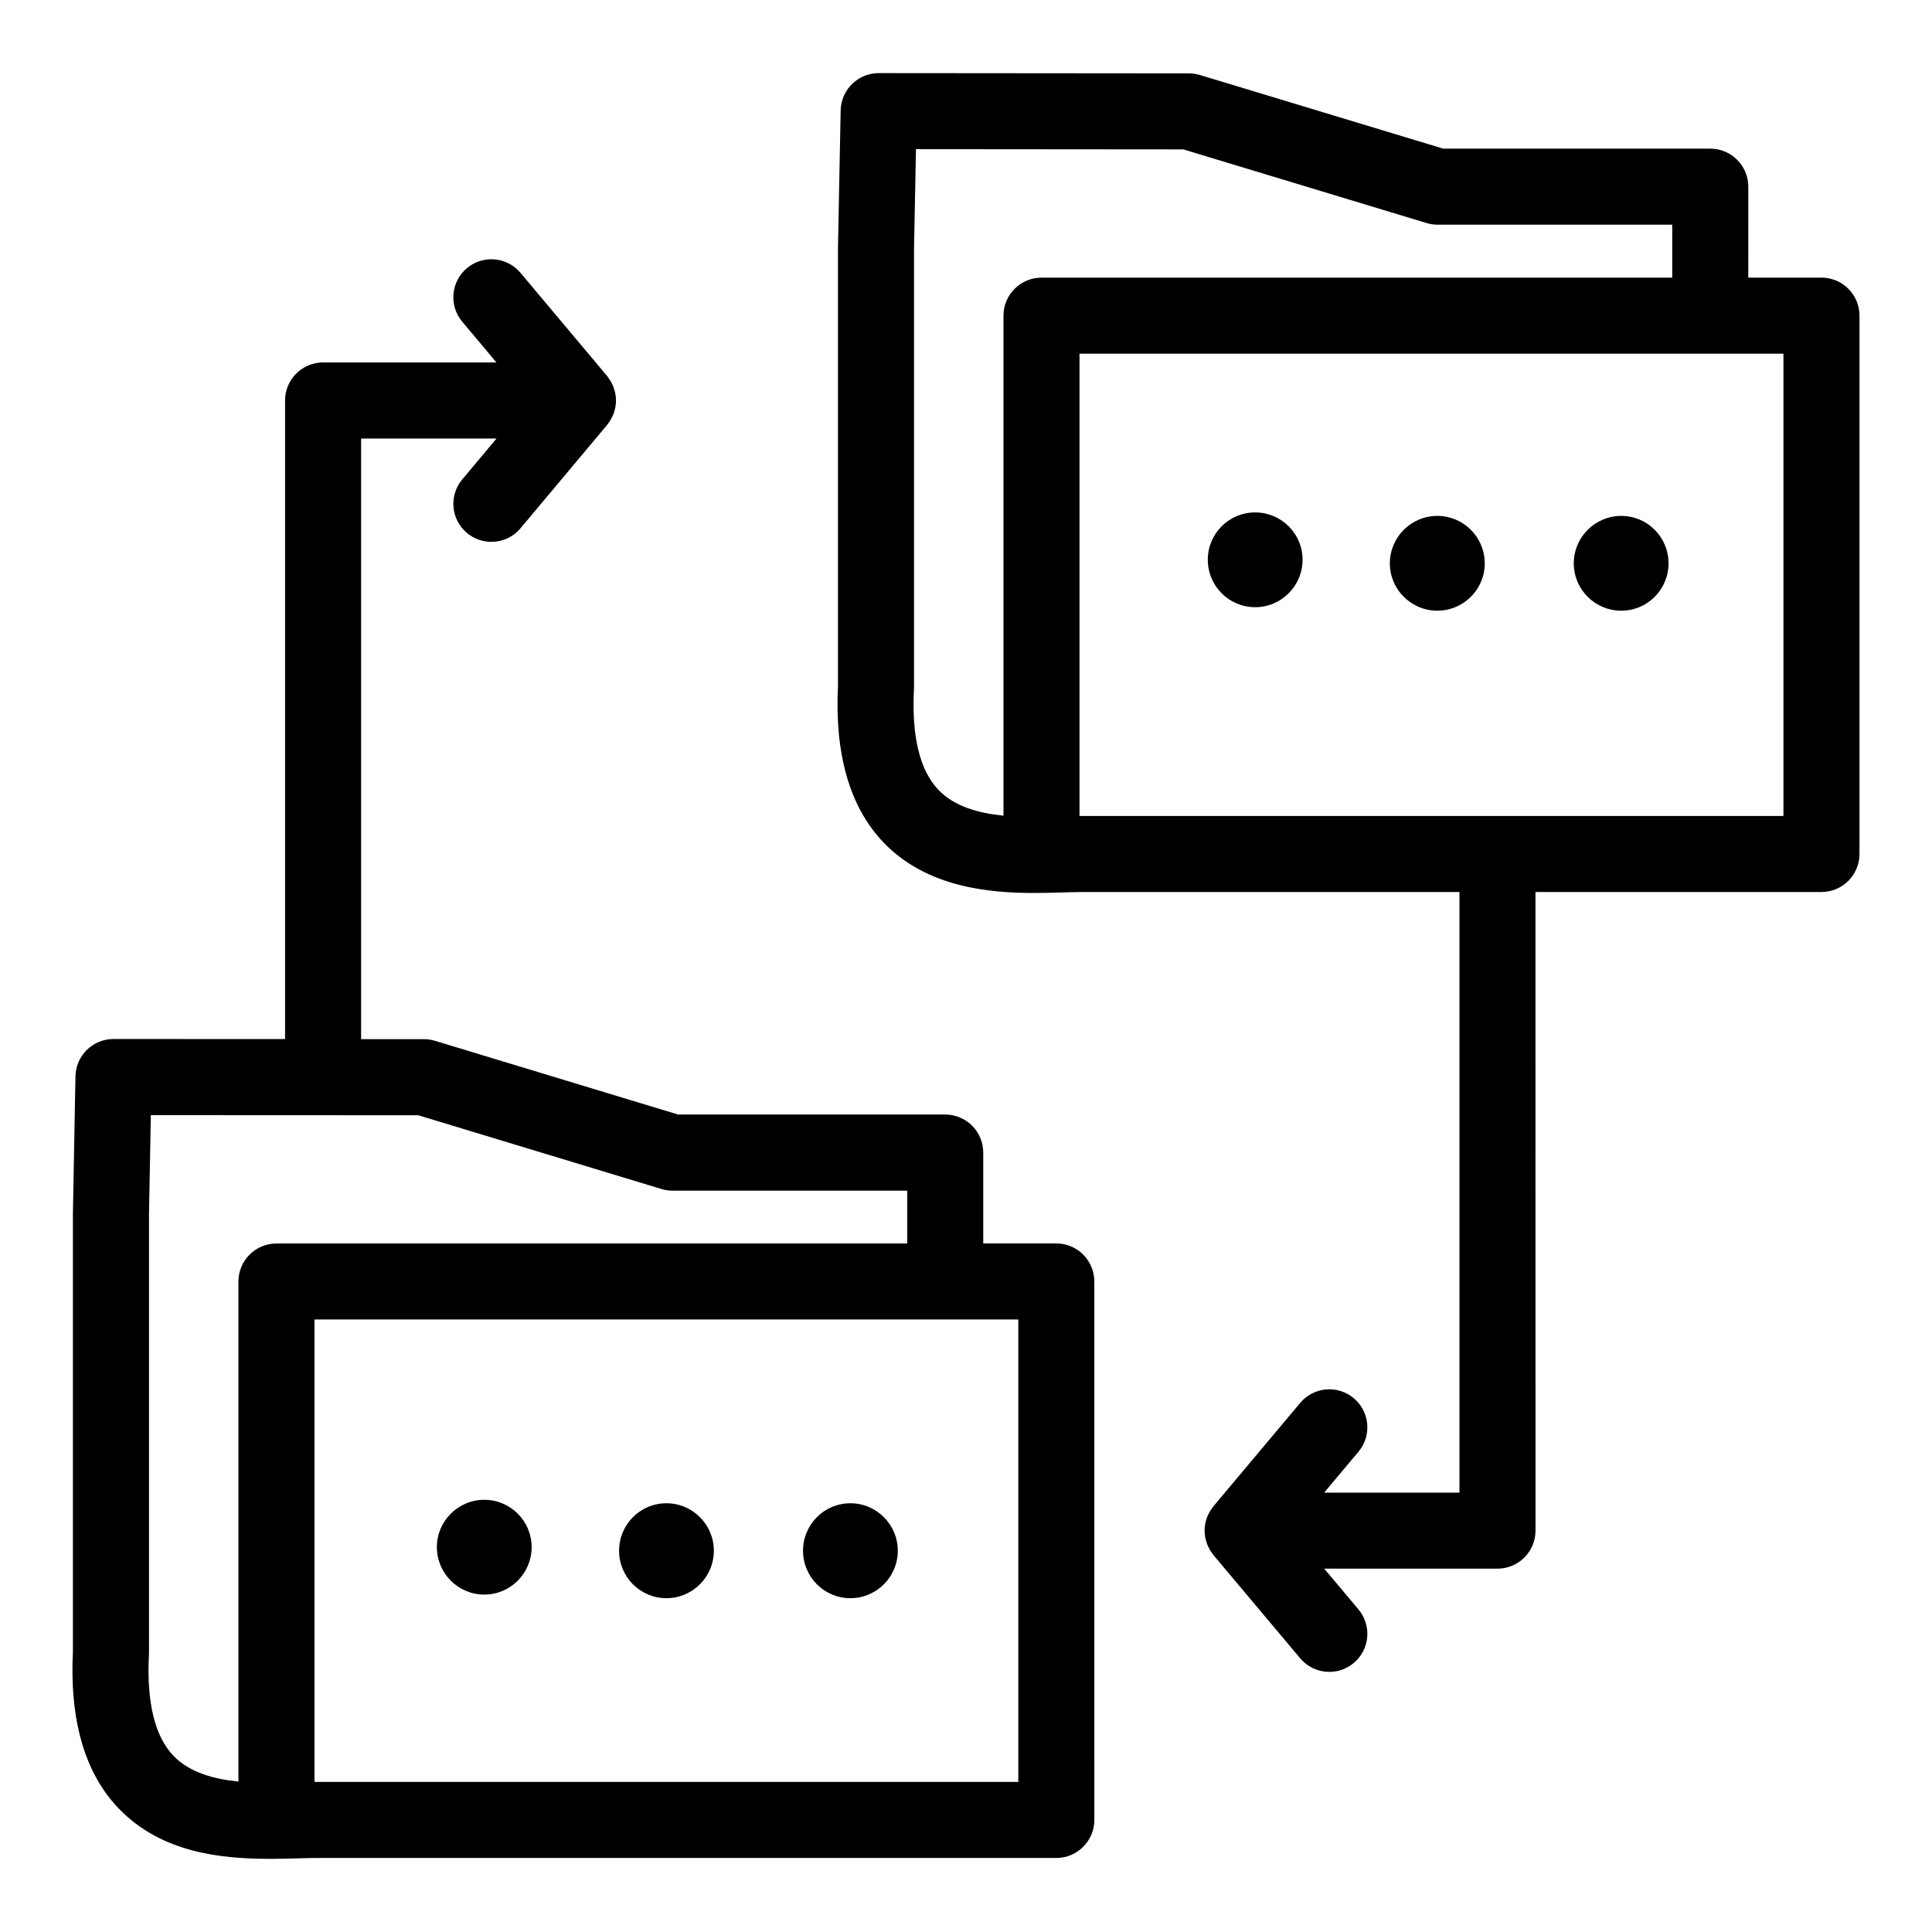 <?xml version="1.0" encoding="UTF-8"?>
<!-- Uploaded to: ICON Repo, www.svgrepo.com, Generator: ICON Repo Mixer Tools -->
<svg fill="#000000" width="800px" height="800px" version="1.1" viewBox="144 144 512 512" xmlns="http://www.w3.org/2000/svg">
 <g>
  <path d="m215.4 636.62c2.641 0 5.188-0.07 7.562-0.137 1.715-0.051 3.324-0.098 4.812-0.105h196.16c5.562 0 10.078-4.516 10.078-10.078l-0.004-142.7c0-5.562-4.516-10.078-10.078-10.078h-19.363v-24.078c0-5.562-4.516-10.078-10.078-10.078l-70.77 0.004-64.461-19.547c-0.945-0.289-1.93-0.434-2.918-0.434l-16.641-0.004v-159.17h35.887l-9.082 10.836c-3.578 4.262-3.019 10.621 1.246 14.191 1.891 1.582 4.188 2.352 6.469 2.352 2.875 0 5.734-1.223 7.723-3.602l22.957-27.387c0.117-0.141 0.203-0.297 0.312-0.441 0.176-0.238 0.344-0.473 0.504-0.727 0.18-0.293 0.336-0.594 0.492-0.902 0.117-0.246 0.242-0.492 0.344-0.746 0.137-0.359 0.242-0.727 0.336-1.094 0.059-0.23 0.133-0.453 0.18-0.691 0.109-0.598 0.176-1.211 0.18-1.812 0-0.02 0.004-0.039 0.004-0.059v-0.02c-0.004-0.625-0.074-1.246-0.188-1.859-0.047-0.23-0.121-0.449-0.18-0.676-0.102-0.371-0.203-0.746-0.344-1.109-0.102-0.25-0.215-0.484-0.328-0.727-0.156-0.316-0.316-0.629-0.516-0.938-0.145-0.238-0.309-0.457-0.473-0.68-0.117-0.156-0.207-0.324-0.328-0.473l-22.957-27.348c-3.586-4.266-9.941-4.812-14.199-1.238-4.262 3.578-4.816 9.934-1.238 14.191l9.062 10.797h-45.941c-5.562 0-10.078 4.516-10.078 10.078v169.23l-45.461-0.012h-0.004c-5.492 0-9.969 4.398-10.078 9.883l-0.676 36.254v116.15c-0.906 18.188 3.117 32.133 11.965 41.453 11.367 11.98 27.41 13.516 40.105 13.516zm198.46-20.391h-186.52v-122.55h186.52zm-230.39-33.789c0.012-0.176 0.016-0.352 0.016-0.523v-116.22l0.488-26.172 45.555 0.02c0.035 0 0.07 0.012 0.105 0.012 0.035 0 0.07-0.012 0.105-0.012l25.109 0.012 64.461 19.547c0.945 0.289 1.934 0.434 2.922 0.434h62.195v14h-167.16c-5.562 0-10.078 4.516-10.078 10.078v132.51c-6.5-0.645-13.023-2.398-17.277-6.879-4.926-5.199-7.09-14.219-6.438-26.801z"/>
  <path d="m626.71 217.58h-19.398l0.004-24.109c0-5.562-4.516-10.078-10.078-10.078h-70.773l-64.461-19.512c-0.941-0.289-1.926-0.434-2.906-0.434l-82.223-0.07h-0.012c-5.488 0-9.969 4.394-10.078 9.879l-0.711 36.293v116.15c-0.906 18.188 3.117 32.133 11.965 41.453 11.477 12.098 28.305 13.496 39.969 13.496 2.719 0 5.34-0.074 7.773-0.145 1.691-0.051 3.289-0.102 4.758-0.109h100.23v159.17h-35.859l9.09-10.828c3.582-4.262 3.027-10.617-1.234-14.199-4.266-3.57-10.609-3.023-14.191 1.238l-22.988 27.383c-0.121 0.141-0.207 0.309-0.316 0.453-0.176 0.23-0.344 0.465-0.5 0.711-0.188 0.297-0.344 0.598-0.5 0.906-0.117 0.246-0.242 0.488-0.344 0.746-0.137 0.359-0.242 0.727-0.336 1.094-0.059 0.23-0.133 0.453-0.18 0.691-0.109 0.613-0.18 1.234-0.188 1.855v0.02c0 0.629 0.074 1.258 0.191 1.883 0.039 0.223 0.109 0.43 0.168 0.641 0.105 0.387 0.211 0.77 0.359 1.148 0.098 0.238 0.207 0.465 0.316 0.695 0.156 0.328 0.324 0.648 0.523 0.969 0.141 0.227 0.301 0.441 0.465 0.66 0.117 0.16 0.211 0.332 0.336 0.488l22.988 27.352c1.996 2.367 4.848 3.594 7.719 3.594 2.289 0 4.59-0.777 6.481-2.363 4.262-3.578 4.812-9.934 1.23-14.199l-9.07-10.793h45.918c5.562 0 10.078-4.516 10.078-10.078l-0.012-169.24h75.793c5.562 0 10.078-4.516 10.078-10.078v-142.66c0-5.566-4.516-10.078-10.078-10.078zm-240.5 108.91c0.012-0.176 0.016-0.352 0.016-0.523v-116.22l0.516-26.215 70.852 0.059 64.469 19.52c0.945 0.289 1.93 0.434 2.918 0.434h62.18v14.035h-167.15c-5.562 0-10.078 4.516-10.078 10.078v132.5c-6.488-0.641-13.012-2.383-17.277-6.871-4.938-5.199-7.098-14.215-6.441-26.793zm230.42 33.75h-186.55v-122.51h186.55z"/>
  <path d="m476.62 279.8c-6.941 0-12.539 5.598-12.539 12.539s5.598 12.574 12.539 12.574c6.941 0 12.574-5.633 12.574-12.574s-5.633-12.539-12.574-12.539z"/>
  <path d="m524.9 280.72c-6.941 0-12.574 5.633-12.574 12.582 0 6.906 5.633 12.539 12.574 12.539s12.574-5.633 12.574-12.539c0-6.949-5.633-12.582-12.574-12.582z"/>
  <path d="m573.65 280.72c-6.949 0-12.582 5.633-12.582 12.582 0 6.906 5.633 12.539 12.582 12.539 6.941 0 12.535-5.633 12.535-12.539 0-6.949-5.594-12.582-12.535-12.582z"/>
  <path d="m272.35 541.46c-6.941 0-12.574 5.633-12.574 12.539 0 6.941 5.633 12.582 12.574 12.582 6.914 0 12.539-5.633 12.539-12.582 0.004-6.906-5.625-12.539-12.539-12.539z"/>
  <path d="m320.6 542.38c-6.941 0-12.539 5.633-12.539 12.582 0 6.941 5.598 12.574 12.539 12.574 6.941 0 12.574-5.633 12.574-12.574 0.004-6.949-5.629-12.582-12.574-12.582z"/>
  <path d="m369.35 542.38c-6.949 0-12.539 5.633-12.539 12.582 0 6.941 5.594 12.574 12.539 12.574 6.941 0 12.574-5.633 12.574-12.574 0-6.949-5.633-12.582-12.574-12.582z"/>
 </g>
</svg>